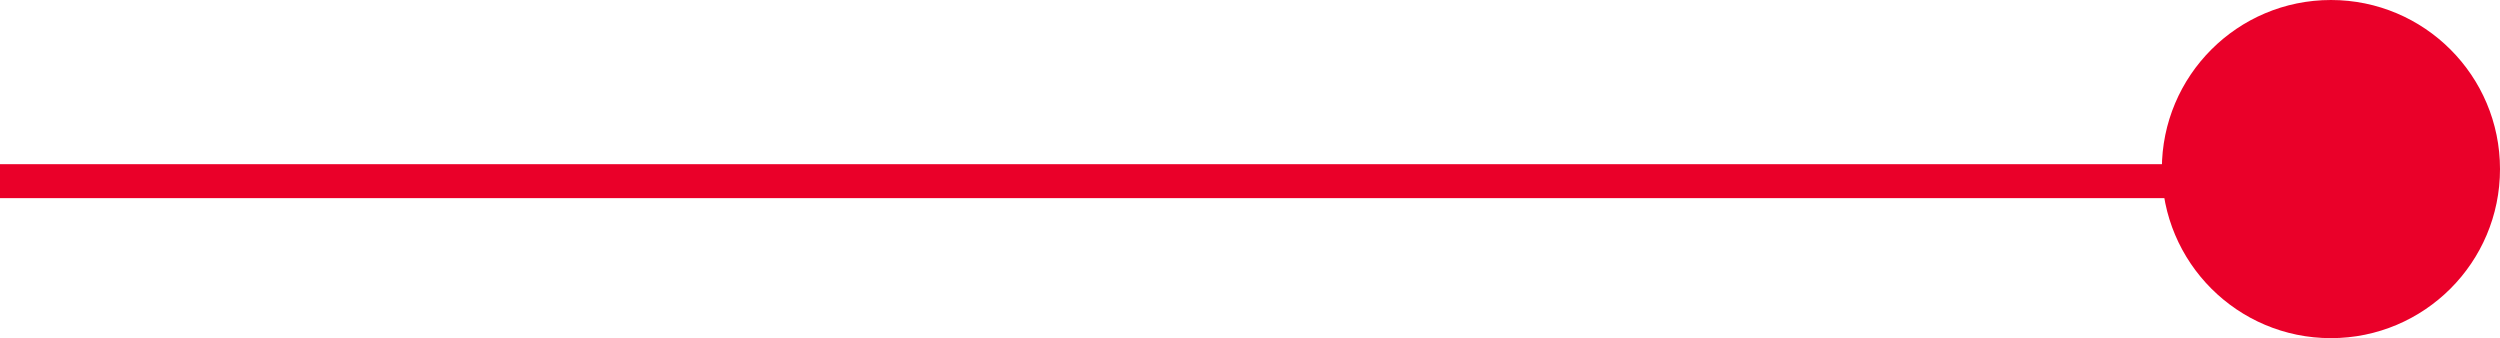 <svg id="Grupo_1102" data-name="Grupo 1102" xmlns="http://www.w3.org/2000/svg" width="73.636" height="9.96" viewBox="0 0 73.636 9.96">
  <line id="Línea_184" data-name="Línea 184" x2="69.723" transform="translate(0 5.336)" fill="none" stroke="#ea0029" stroke-width="1"/>
  <circle id="Elipse_16" data-name="Elipse 16" cx="4.98" cy="4.98" r="4.98" transform="translate(63.676)" fill="#ea0029"/>
</svg>
